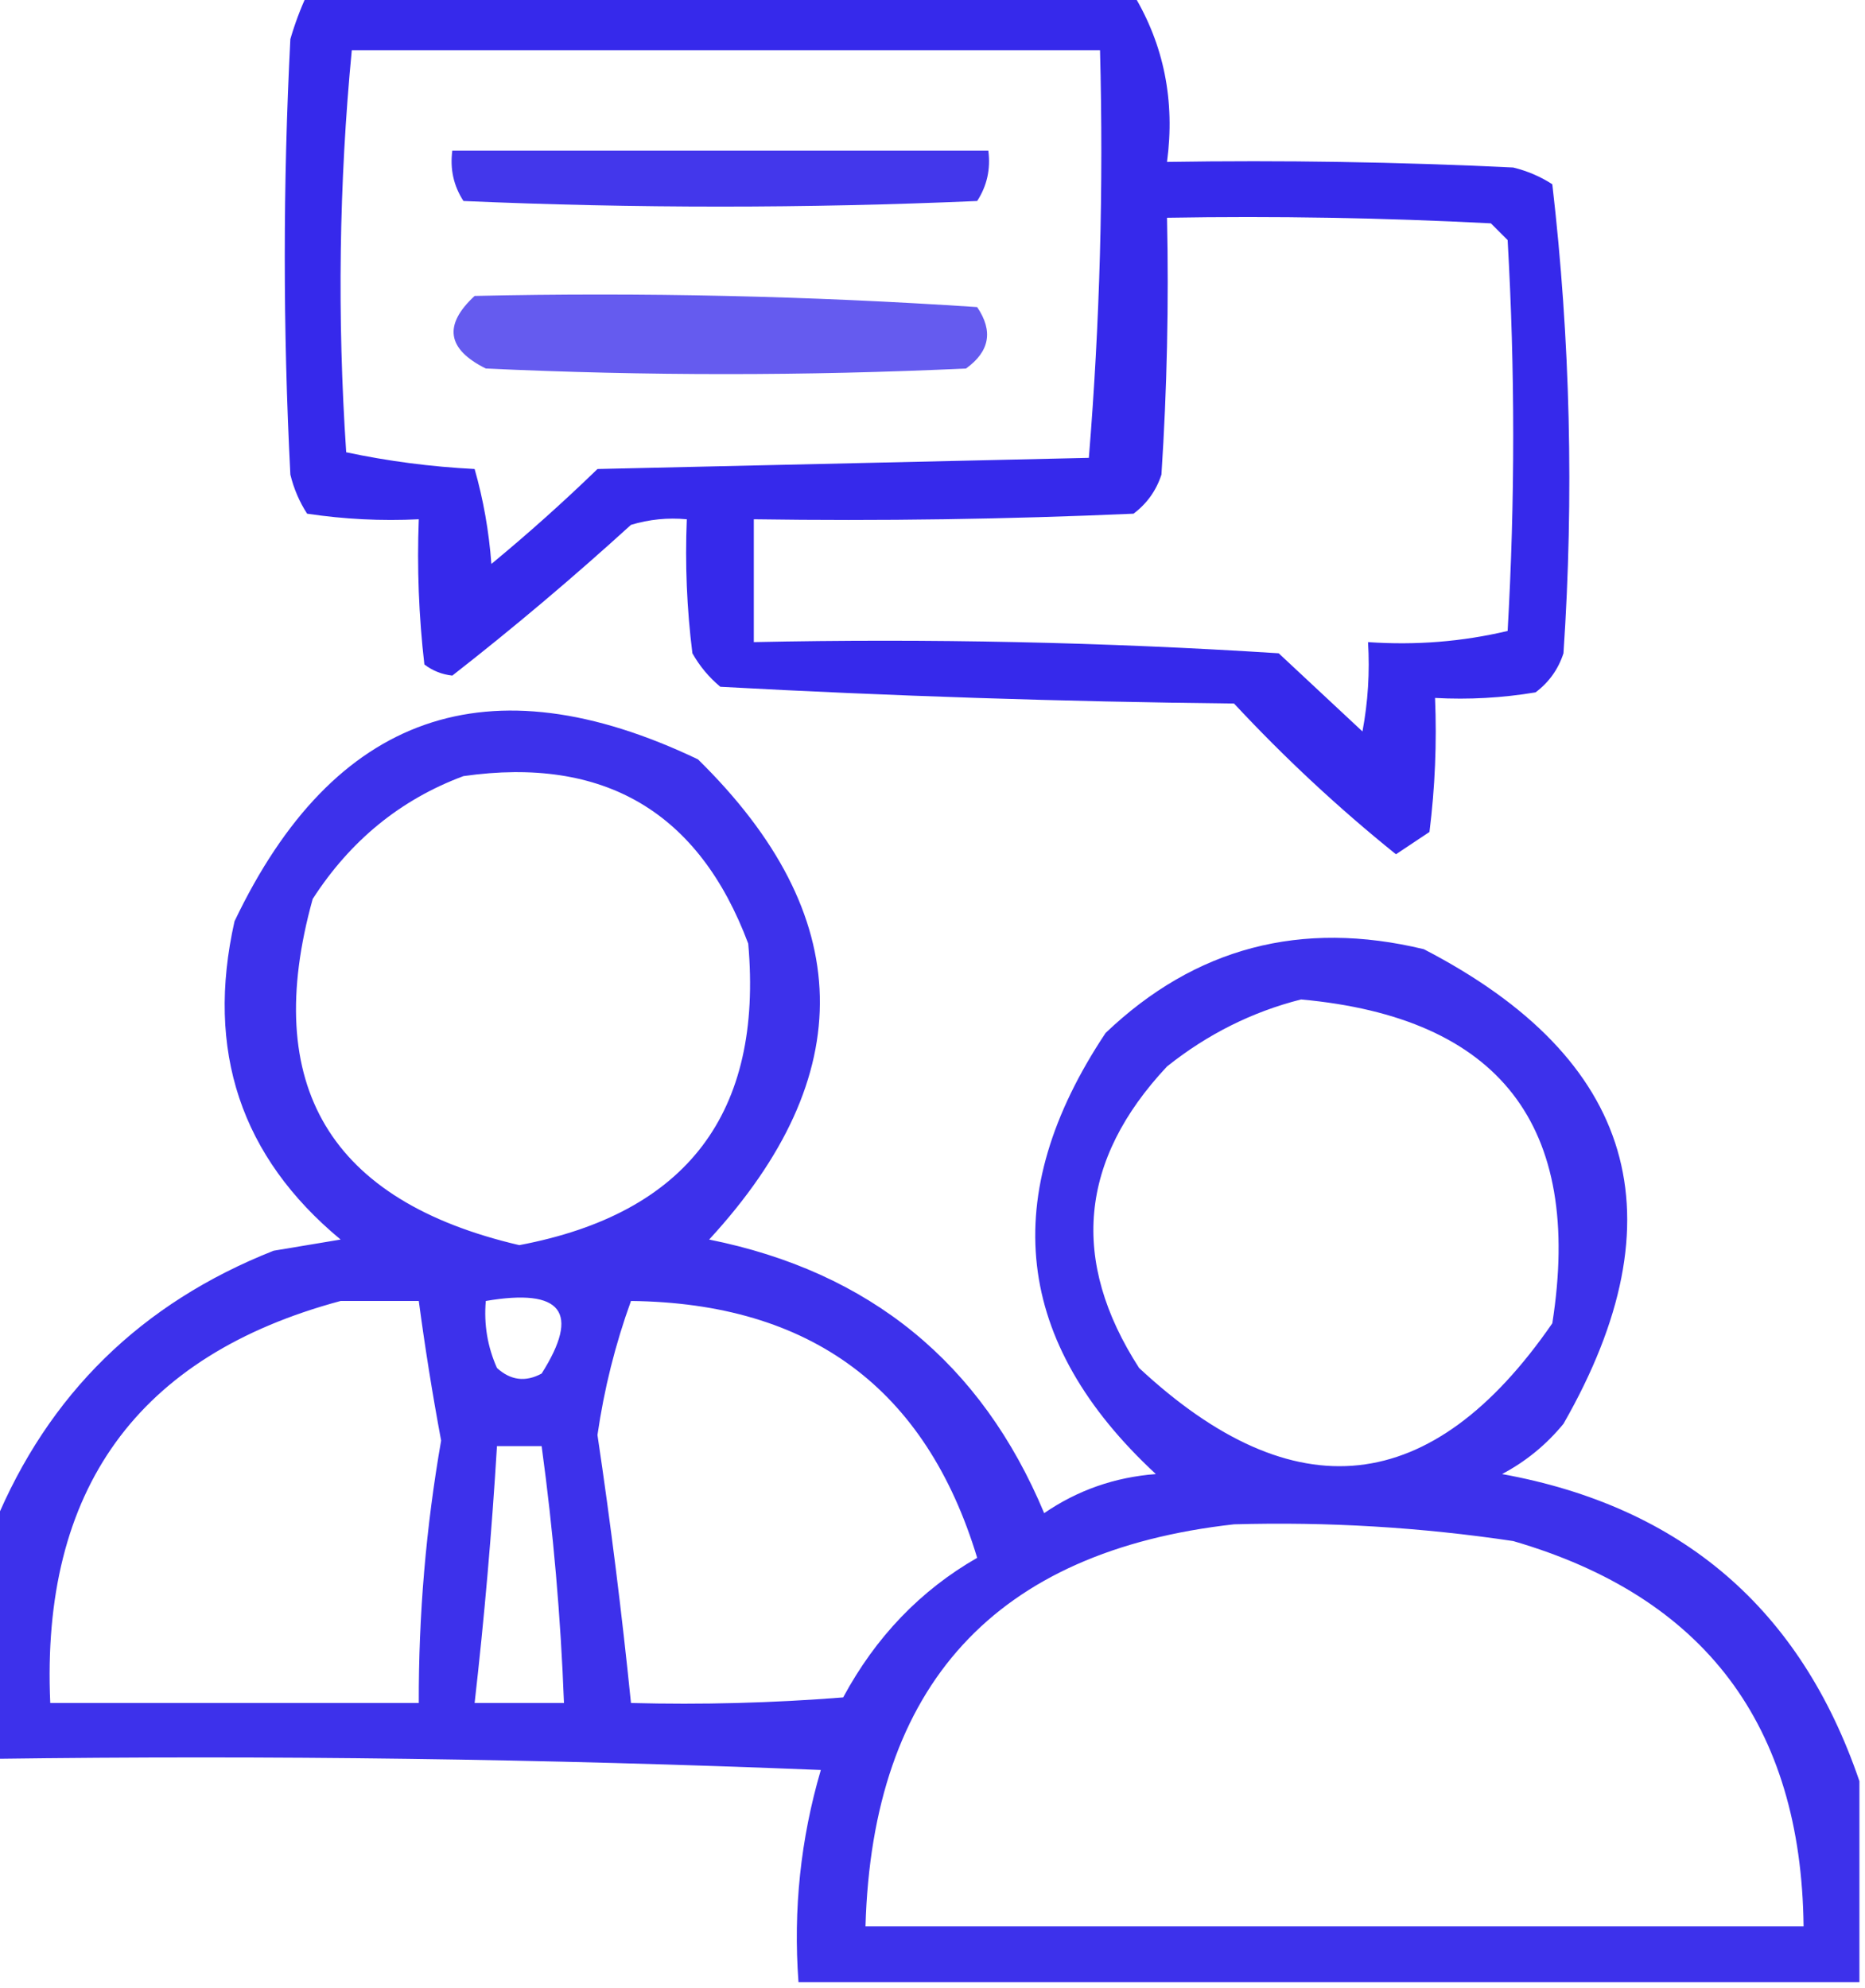 <?xml version="1.0" encoding="UTF-8"?>
<svg xmlns="http://www.w3.org/2000/svg" xmlns:xlink="http://www.w3.org/1999/xlink" version="1.1" width="167px" height="178px" style="shape-rendering:geometricPrecision; text-rendering:geometricPrecision; image-rendering:optimizeQuality; fill-rule:evenodd; clip-rule:evenodd">
  <g>
    <path style="opacity:0.855" fill="#1405e7" d="M 27.5,-0.5 C 52.167,-0.5 76.833,-0.5 101.5,-0.5C 104.227,4.035 105.227,9.035 104.5,14.5C 114.839,14.334 125.172,14.5 135.5,15C 136.766,15.309 137.933,15.809 139,16.5C 140.614,30.431 140.947,44.431 140,58.5C 139.535,59.931 138.701,61.097 137.5,62C 134.518,62.498 131.518,62.665 128.5,62.5C 128.666,66.514 128.499,70.514 128,74.5C 127,75.167 126,75.833 125,76.5C 119.866,72.367 115.032,67.867 110.5,63C 95.156,62.833 79.823,62.333 64.5,61.5C 63.478,60.646 62.645,59.646 62,58.5C 61.501,54.514 61.334,50.514 61.5,46.5C 59.801,46.34 58.134,46.507 56.5,47C 51.27,51.759 45.936,56.259 40.5,60.5C 39.558,60.392 38.725,60.059 38,59.5C 37.501,55.179 37.334,50.846 37.5,46.5C 34.15,46.665 30.817,46.498 27.5,46C 26.809,44.933 26.309,43.766 26,42.5C 25.333,29.5 25.333,16.5 26,3.5C 26.41,2.099 26.91,0.766 27.5,-0.5 Z M 31.5,4.5 C 53.833,4.5 76.167,4.5 98.5,4.5C 98.822,16.747 98.489,28.914 97.5,41C 82.833,41.333 68.167,41.667 53.5,42C 50.468,44.941 47.302,47.774 44,50.5C 43.782,47.574 43.282,44.74 42.5,42C 38.579,41.797 34.745,41.297 31,40.5C 30.189,28.424 30.355,16.424 31.5,4.5 Z M 104.5,19.5 C 114.172,19.334 123.839,19.5 133.5,20C 134,20.5 134.5,21 135,21.5C 135.667,33.167 135.667,44.833 135,56.5C 130.934,57.464 126.767,57.797 122.5,57.5C 122.664,60.187 122.497,62.854 122,65.5C 119.5,63.167 117,60.833 114.5,58.5C 98.847,57.501 83.181,57.167 67.5,57.5C 67.5,53.833 67.5,50.167 67.5,46.5C 78.838,46.666 90.172,46.5 101.5,46C 102.701,45.097 103.535,43.931 104,42.5C 104.5,34.841 104.666,27.174 104.5,19.5 Z"></path>
  </g>
  <g>
    <path style="opacity:0.797" fill="#1405e6" d="M 40.5,13.5 C 56.5,13.5 72.5,13.5 88.5,13.5C 88.713,15.144 88.38,16.644 87.5,18C 72.167,18.667 56.833,18.667 41.5,18C 40.62,16.644 40.286,15.144 40.5,13.5 Z"></path>
  </g>
  <g>
    <path style="opacity:0.651" fill="#1304e6" d="M 42.5,26.5 C 57.515,26.167 72.515,26.501 87.5,27.5C 88.954,29.644 88.62,31.477 86.5,33C 72.167,33.667 57.833,33.667 43.5,33C 40.023,31.268 39.69,29.101 42.5,26.5 Z"></path>
  </g>
  <g>
    <path style="opacity:0.822" fill="#1405e7" d="M 166.5,159.5 C 166.5,165.5 166.5,171.5 166.5,177.5C 134.833,177.5 103.167,177.5 71.5,177.5C 71.02,171.01 71.687,164.677 73.5,158.5C 48.842,157.5 24.176,157.167 -0.5,157.5C -0.5,150.5 -0.5,143.5 -0.5,136.5C 4.315,124.853 12.648,116.686 24.5,112C 26.5,111.667 28.5,111.333 30.5,111C 21.562,103.584 18.396,94.085 21,82.5C 29.888,63.866 43.721,59.033 62.5,68C 76.713,81.951 77.047,96.285 63.5,111C 77.882,113.888 87.882,122.055 93.5,135.5C 96.488,133.448 99.821,132.281 103.5,132C 90.8,120.23 89.3,107.064 99,92.5C 107.021,84.85 116.521,82.35 127.5,85C 146.435,94.808 150.602,108.974 140,127.5C 138.457,129.378 136.624,130.878 134.5,132C 150.581,134.918 161.248,144.084 166.5,159.5 Z M 41.5,69.5 C 54.083,67.704 62.583,72.704 67,84.5C 68.34,99.664 61.507,108.664 46.5,111.5C 29.525,107.543 23.358,97.21 28,80.5C 31.384,75.255 35.885,71.588 41.5,69.5 Z M 116.5,89.5 C 134.28,91.119 141.78,100.786 139,118.5C 128.231,134.104 115.898,135.437 102,122.5C 95.806,112.891 96.64,103.891 104.5,95.5C 108.127,92.608 112.127,90.608 116.5,89.5 Z M 30.5,116.5 C 32.833,116.5 35.167,116.5 37.5,116.5C 38.058,120.677 38.724,124.844 39.5,129C 38.144,136.778 37.477,144.611 37.5,152.5C 26.5,152.5 15.5,152.5 4.5,152.5C 3.645,133.387 12.312,121.387 30.5,116.5 Z M 43.5,116.5 C 50.319,115.333 51.986,117.5 48.5,123C 47.056,123.781 45.723,123.614 44.5,122.5C 43.652,120.591 43.318,118.591 43.5,116.5 Z M 56.5,116.5 C 72.582,116.683 82.915,124.35 87.5,139.5C 82.424,142.413 78.424,146.58 75.5,152C 69.175,152.5 62.842,152.666 56.5,152.5C 55.688,144.485 54.688,136.485 53.5,128.5C 54.094,124.387 55.094,120.387 56.5,116.5 Z M 44.5,129.5 C 45.833,129.5 47.167,129.5 48.5,129.5C 49.542,137.131 50.209,144.798 50.5,152.5C 47.833,152.5 45.167,152.5 42.5,152.5C 43.37,144.861 44.036,137.195 44.5,129.5 Z M 110.5,136.5 C 118.88,136.262 127.213,136.762 135.5,138C 152.629,142.979 161.295,154.479 161.5,172.5C 133.5,172.5 105.5,172.5 77.5,172.5C 78.114,150.889 89.114,138.889 110.5,136.5 Z"></path>
  </g>
</svg>
